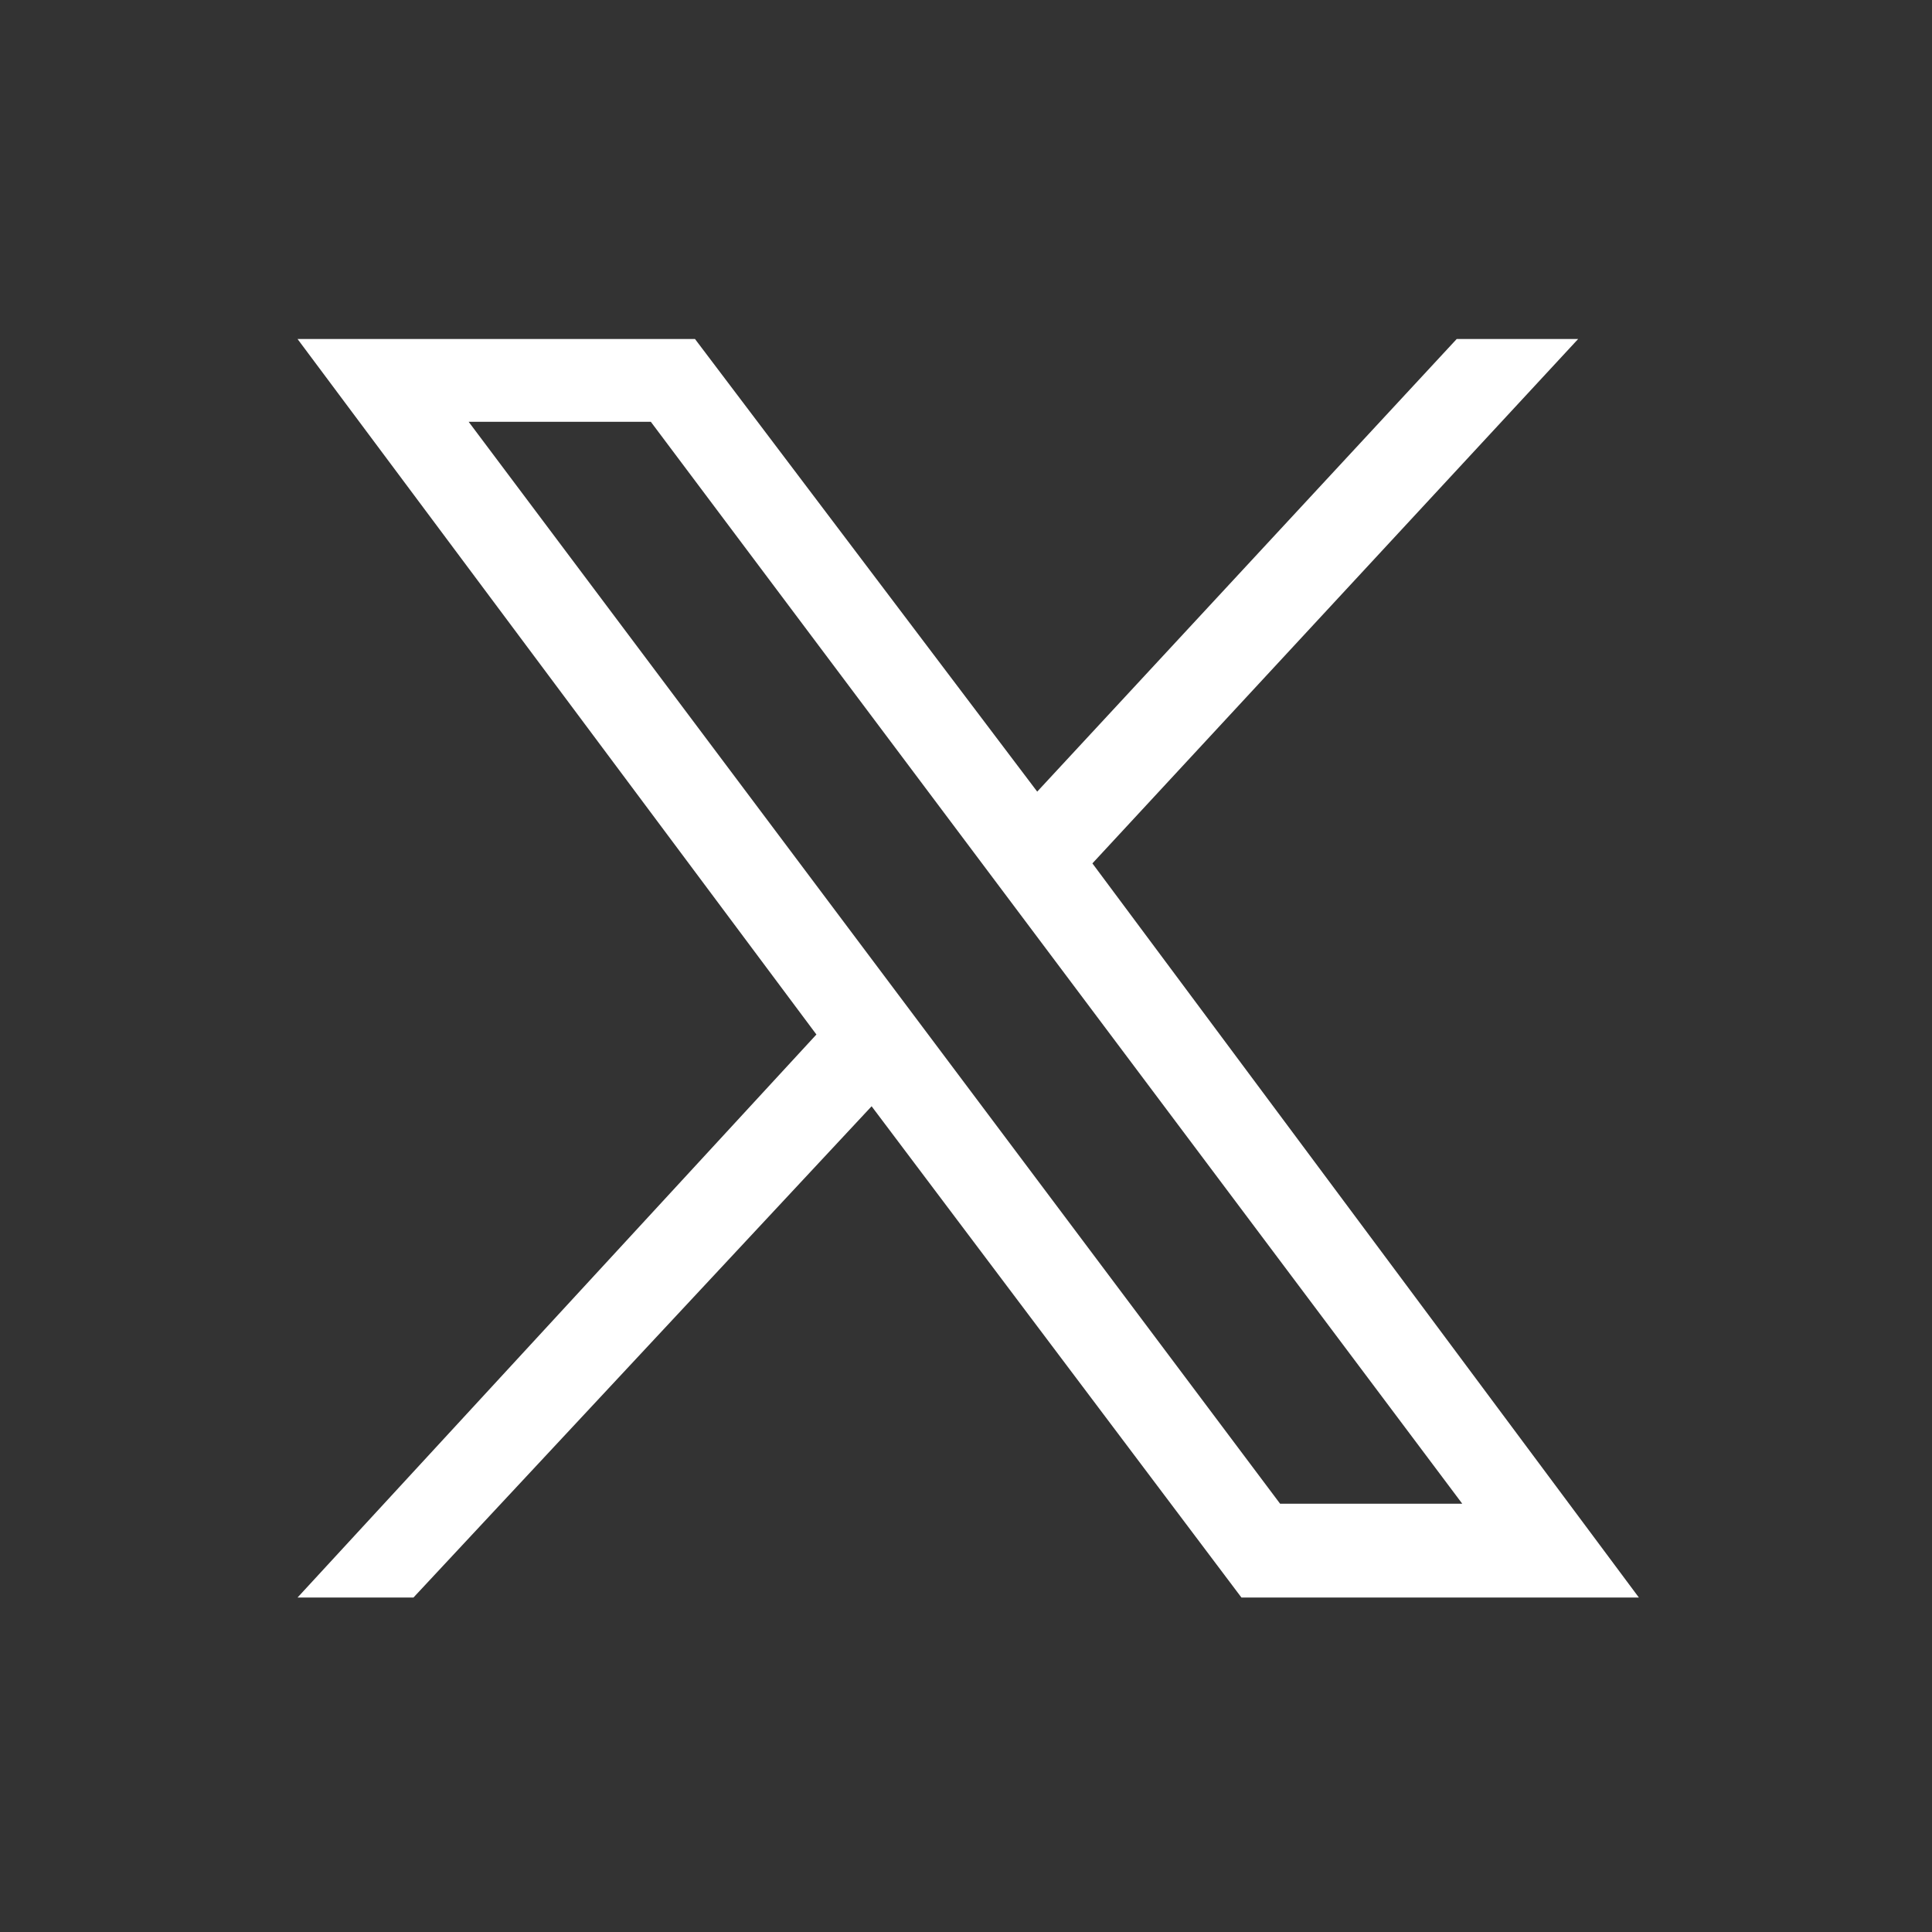 <?xml version="1.0" encoding="utf-8"?>
<!-- Generator: Adobe Illustrator 28.3.0, SVG Export Plug-In . SVG Version: 6.00 Build 0)  -->
<svg version="1.1" id="Layer_1" xmlns="http://www.w3.org/2000/svg" xmlns:xlink="http://www.w3.org/1999/xlink" x="0px" y="0px"
	 viewBox="0 0 35 35" style="enable-background:new 0 0 35 35;" xml:space="preserve">
<rect x="0" y="0" width="35" height="35" fill="#333333" stroke="none"/>
<style type="text/css">
	.st0{fill:#FFFFFF;}
</style>
<g id="layer1_00000054228000040061897600000013424760157049528253_" transform="translate(52.39,-25.059)">
	<path id="path1009_00000041293399810751300300000014799905602118674862_" class="st0" d="M-47,31.2l9.4,12.6l-9.4,10.2h2.1l8.3-8.9
		l6.7,8.9h7.2l-9.9-13.3l8.8-9.5H-26l-7.6,8.2l-6.2-8.2H-47z M-43.9,32.7h3.3l14.7,19.6h-3.3L-43.9,32.7z"/>
</g>
</svg>
